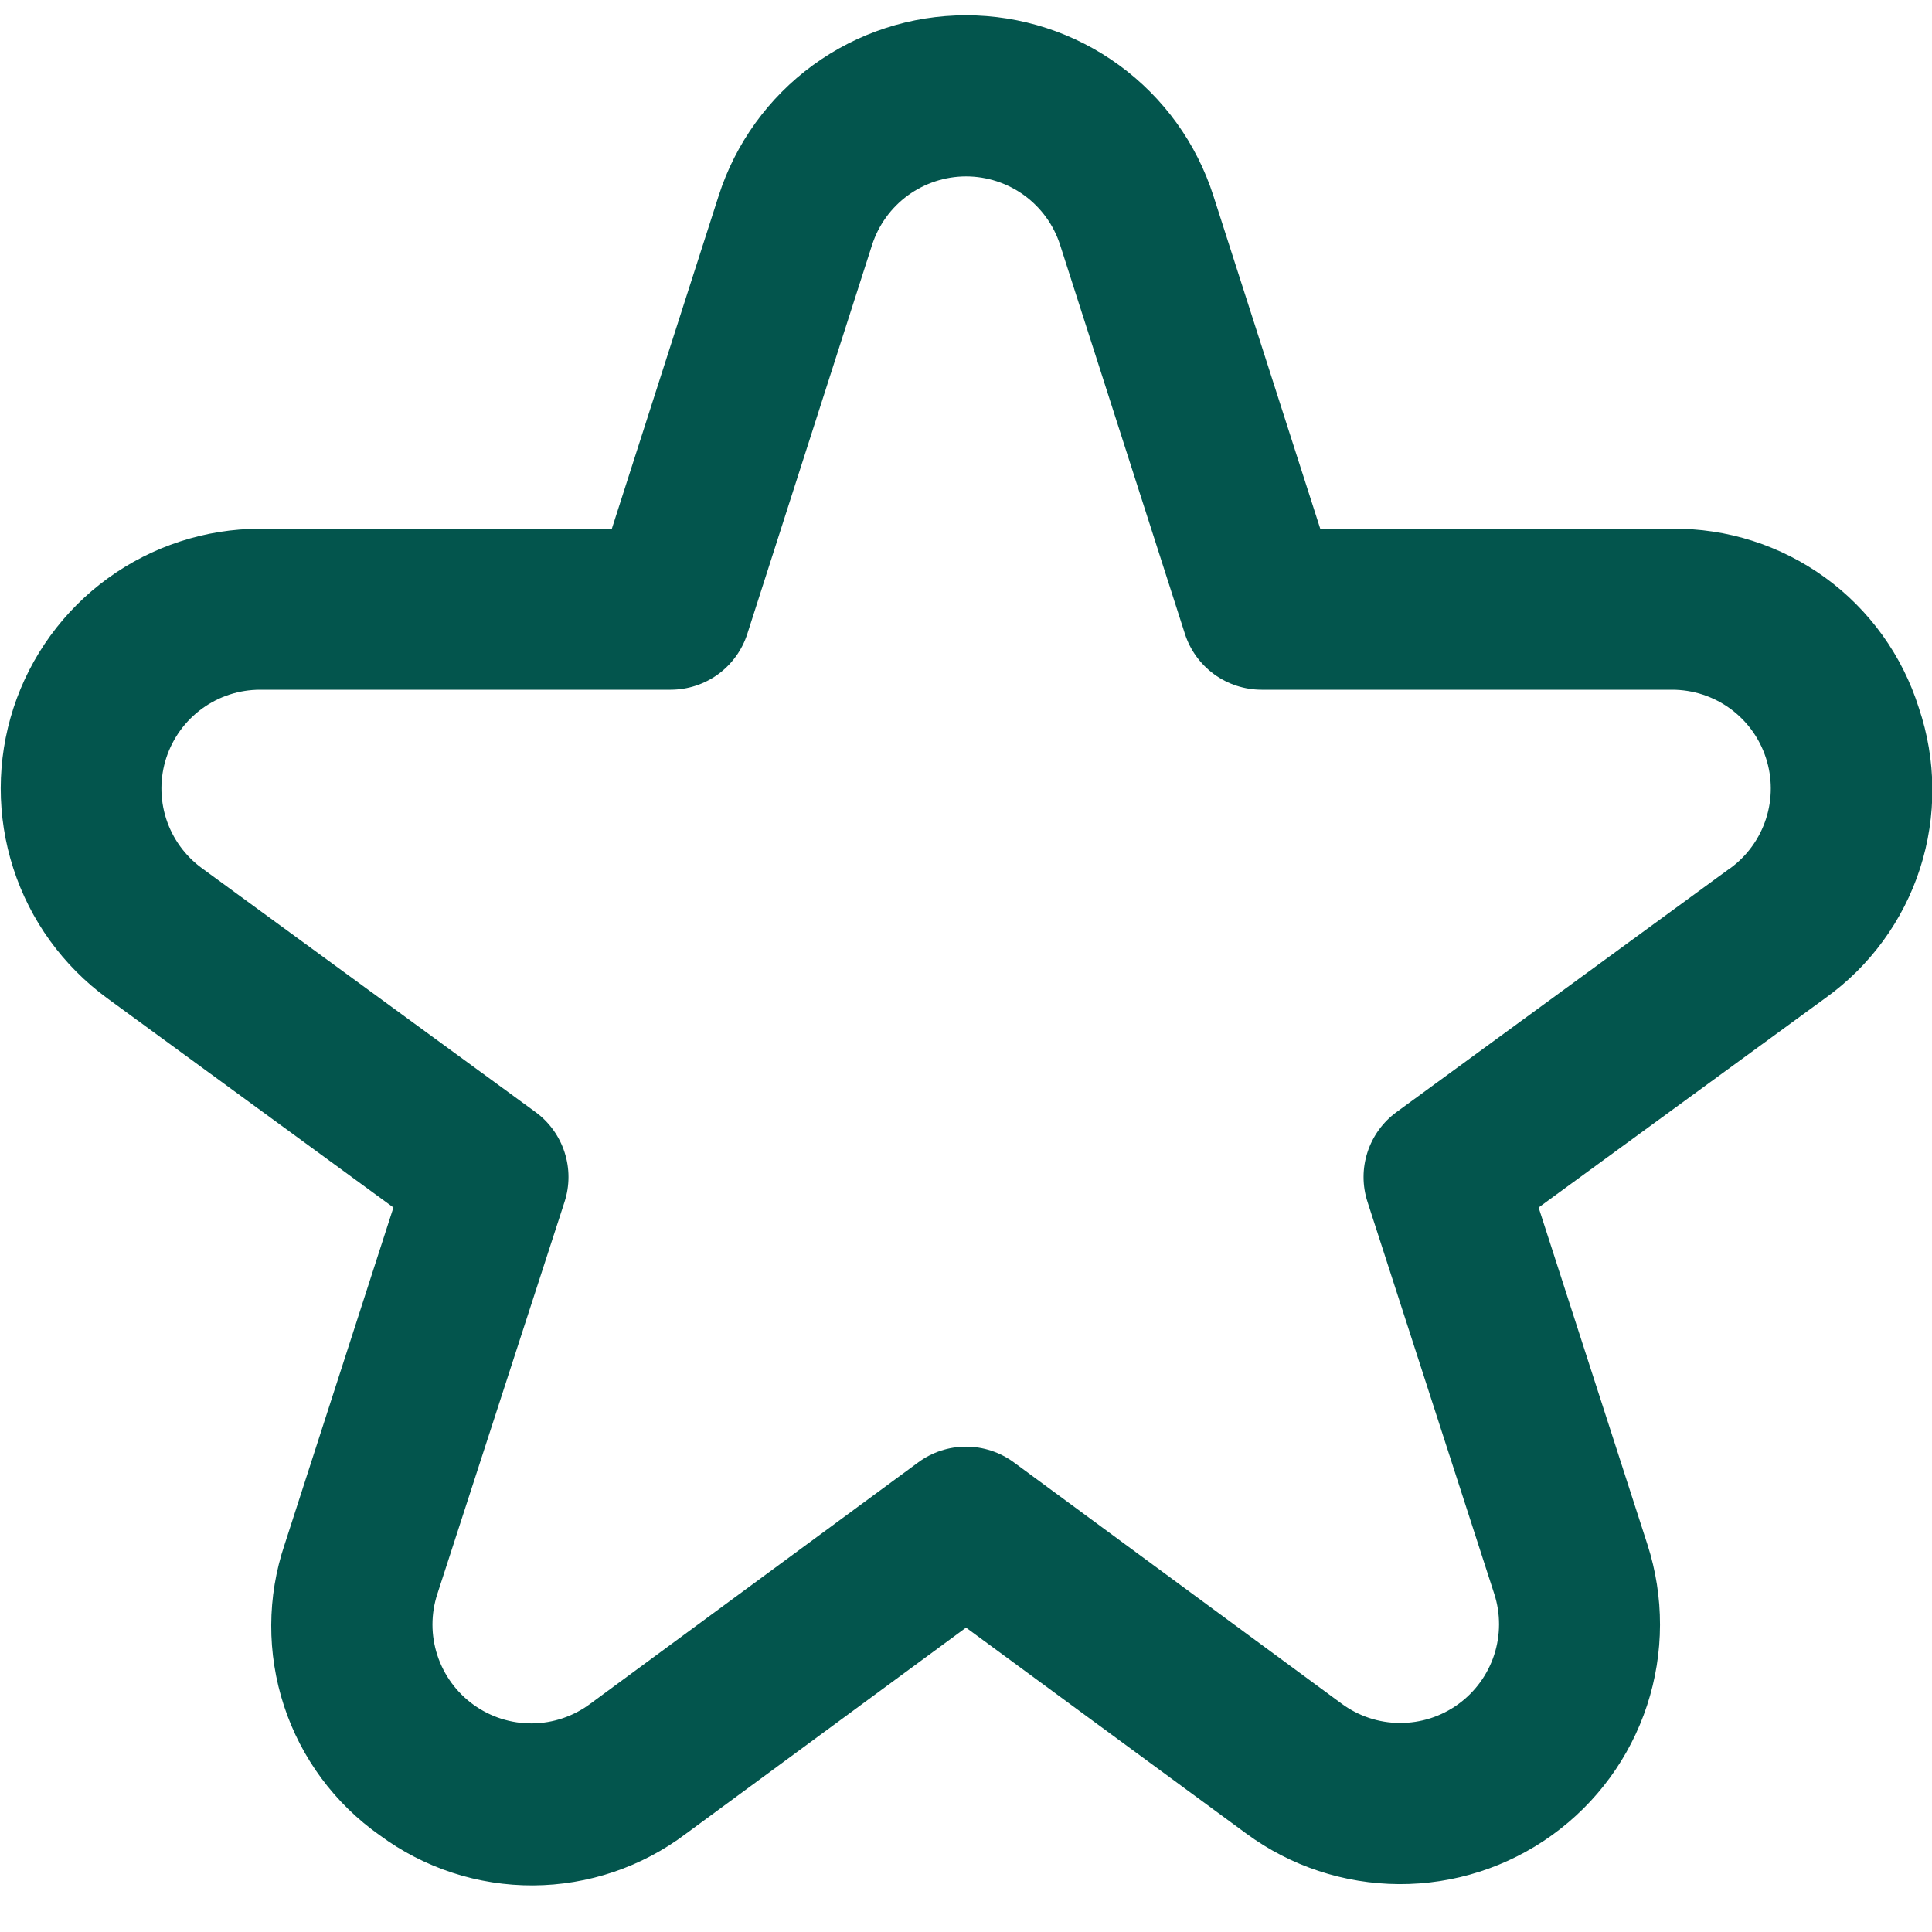 <svg width="42" height="42" viewBox="0 0 42 42" fill="none" xmlns="http://www.w3.org/2000/svg">
<g id="star 1" clip-path="url(#clip0_625_935)">
<path id="Vector" d="M41.714 15.389C41.356 14.25 40.641 13.256 39.674 12.554C38.707 11.853 37.541 11.481 36.346 11.494H28.701L26.378 4.256C26.013 3.116 25.296 2.122 24.329 1.417C23.363 0.712 22.197 0.332 21.001 0.332C19.804 0.332 18.639 0.712 17.672 1.417C16.706 2.122 15.988 3.116 15.623 4.256L13.301 11.494H5.655C4.464 11.495 3.305 11.873 2.342 12.573C1.379 13.273 0.662 14.26 0.293 15.392C-0.075 16.523 -0.077 17.743 0.289 18.876C0.654 20.009 1.369 20.997 2.33 21.7L8.553 26.25L6.187 33.577C5.804 34.713 5.8 35.943 6.173 37.082C6.546 38.222 7.278 39.21 8.259 39.9C9.223 40.611 10.391 40.993 11.589 40.987C12.788 40.981 13.952 40.588 14.909 39.866L21.001 35.383L27.094 39.861C28.056 40.569 29.218 40.953 30.413 40.959C31.607 40.965 32.773 40.592 33.742 39.893C34.711 39.195 35.434 38.207 35.806 37.072C36.178 35.937 36.181 34.714 35.814 33.577L33.448 26.25L39.678 21.7C40.65 21.006 41.373 20.017 41.74 18.881C42.106 17.744 42.097 16.52 41.714 15.389ZM37.613 18.873L30.361 24.174C30.064 24.391 29.842 24.697 29.728 25.048C29.614 25.399 29.614 25.776 29.728 26.127L32.484 34.65C32.624 35.082 32.622 35.547 32.481 35.979C32.339 36.41 32.064 36.786 31.696 37.051C31.327 37.317 30.884 37.458 30.43 37.456C29.975 37.454 29.534 37.307 29.168 37.038L22.037 31.788C21.736 31.568 21.373 31.449 21.001 31.449C20.628 31.449 20.265 31.568 19.965 31.788L12.833 37.038C12.468 37.311 12.025 37.461 11.569 37.465C11.112 37.469 10.667 37.328 10.296 37.061C9.926 36.795 9.65 36.418 9.508 35.984C9.366 35.551 9.366 35.083 9.508 34.65L12.273 26.127C12.387 25.776 12.387 25.399 12.273 25.048C12.159 24.697 11.938 24.391 11.64 24.174L4.388 18.873C4.023 18.606 3.751 18.23 3.612 17.799C3.474 17.368 3.475 16.904 3.615 16.474C3.756 16.044 4.029 15.669 4.395 15.403C4.761 15.137 5.202 14.994 5.655 14.994H14.58C14.95 14.993 15.311 14.876 15.611 14.658C15.91 14.439 16.133 14.132 16.246 13.779L18.958 5.325C19.098 4.892 19.37 4.515 19.738 4.247C20.105 3.98 20.548 3.835 21.002 3.835C21.457 3.835 21.9 3.98 22.267 4.247C22.634 4.515 22.907 4.892 23.046 5.325L25.759 13.779C25.872 14.132 26.095 14.439 26.394 14.658C26.693 14.876 27.054 14.993 27.425 14.994H36.35C36.803 14.994 37.243 15.137 37.61 15.403C37.976 15.669 38.249 16.044 38.389 16.474C38.53 16.904 38.531 17.368 38.392 17.799C38.253 18.23 37.982 18.606 37.617 18.873H37.613Z" fill="#03554D"/>
</g>
<defs>
<clip-path id="clip0_625_935">
<rect width="42" height="42" fill="white"/>
</clip-path>
</defs>
</svg>
